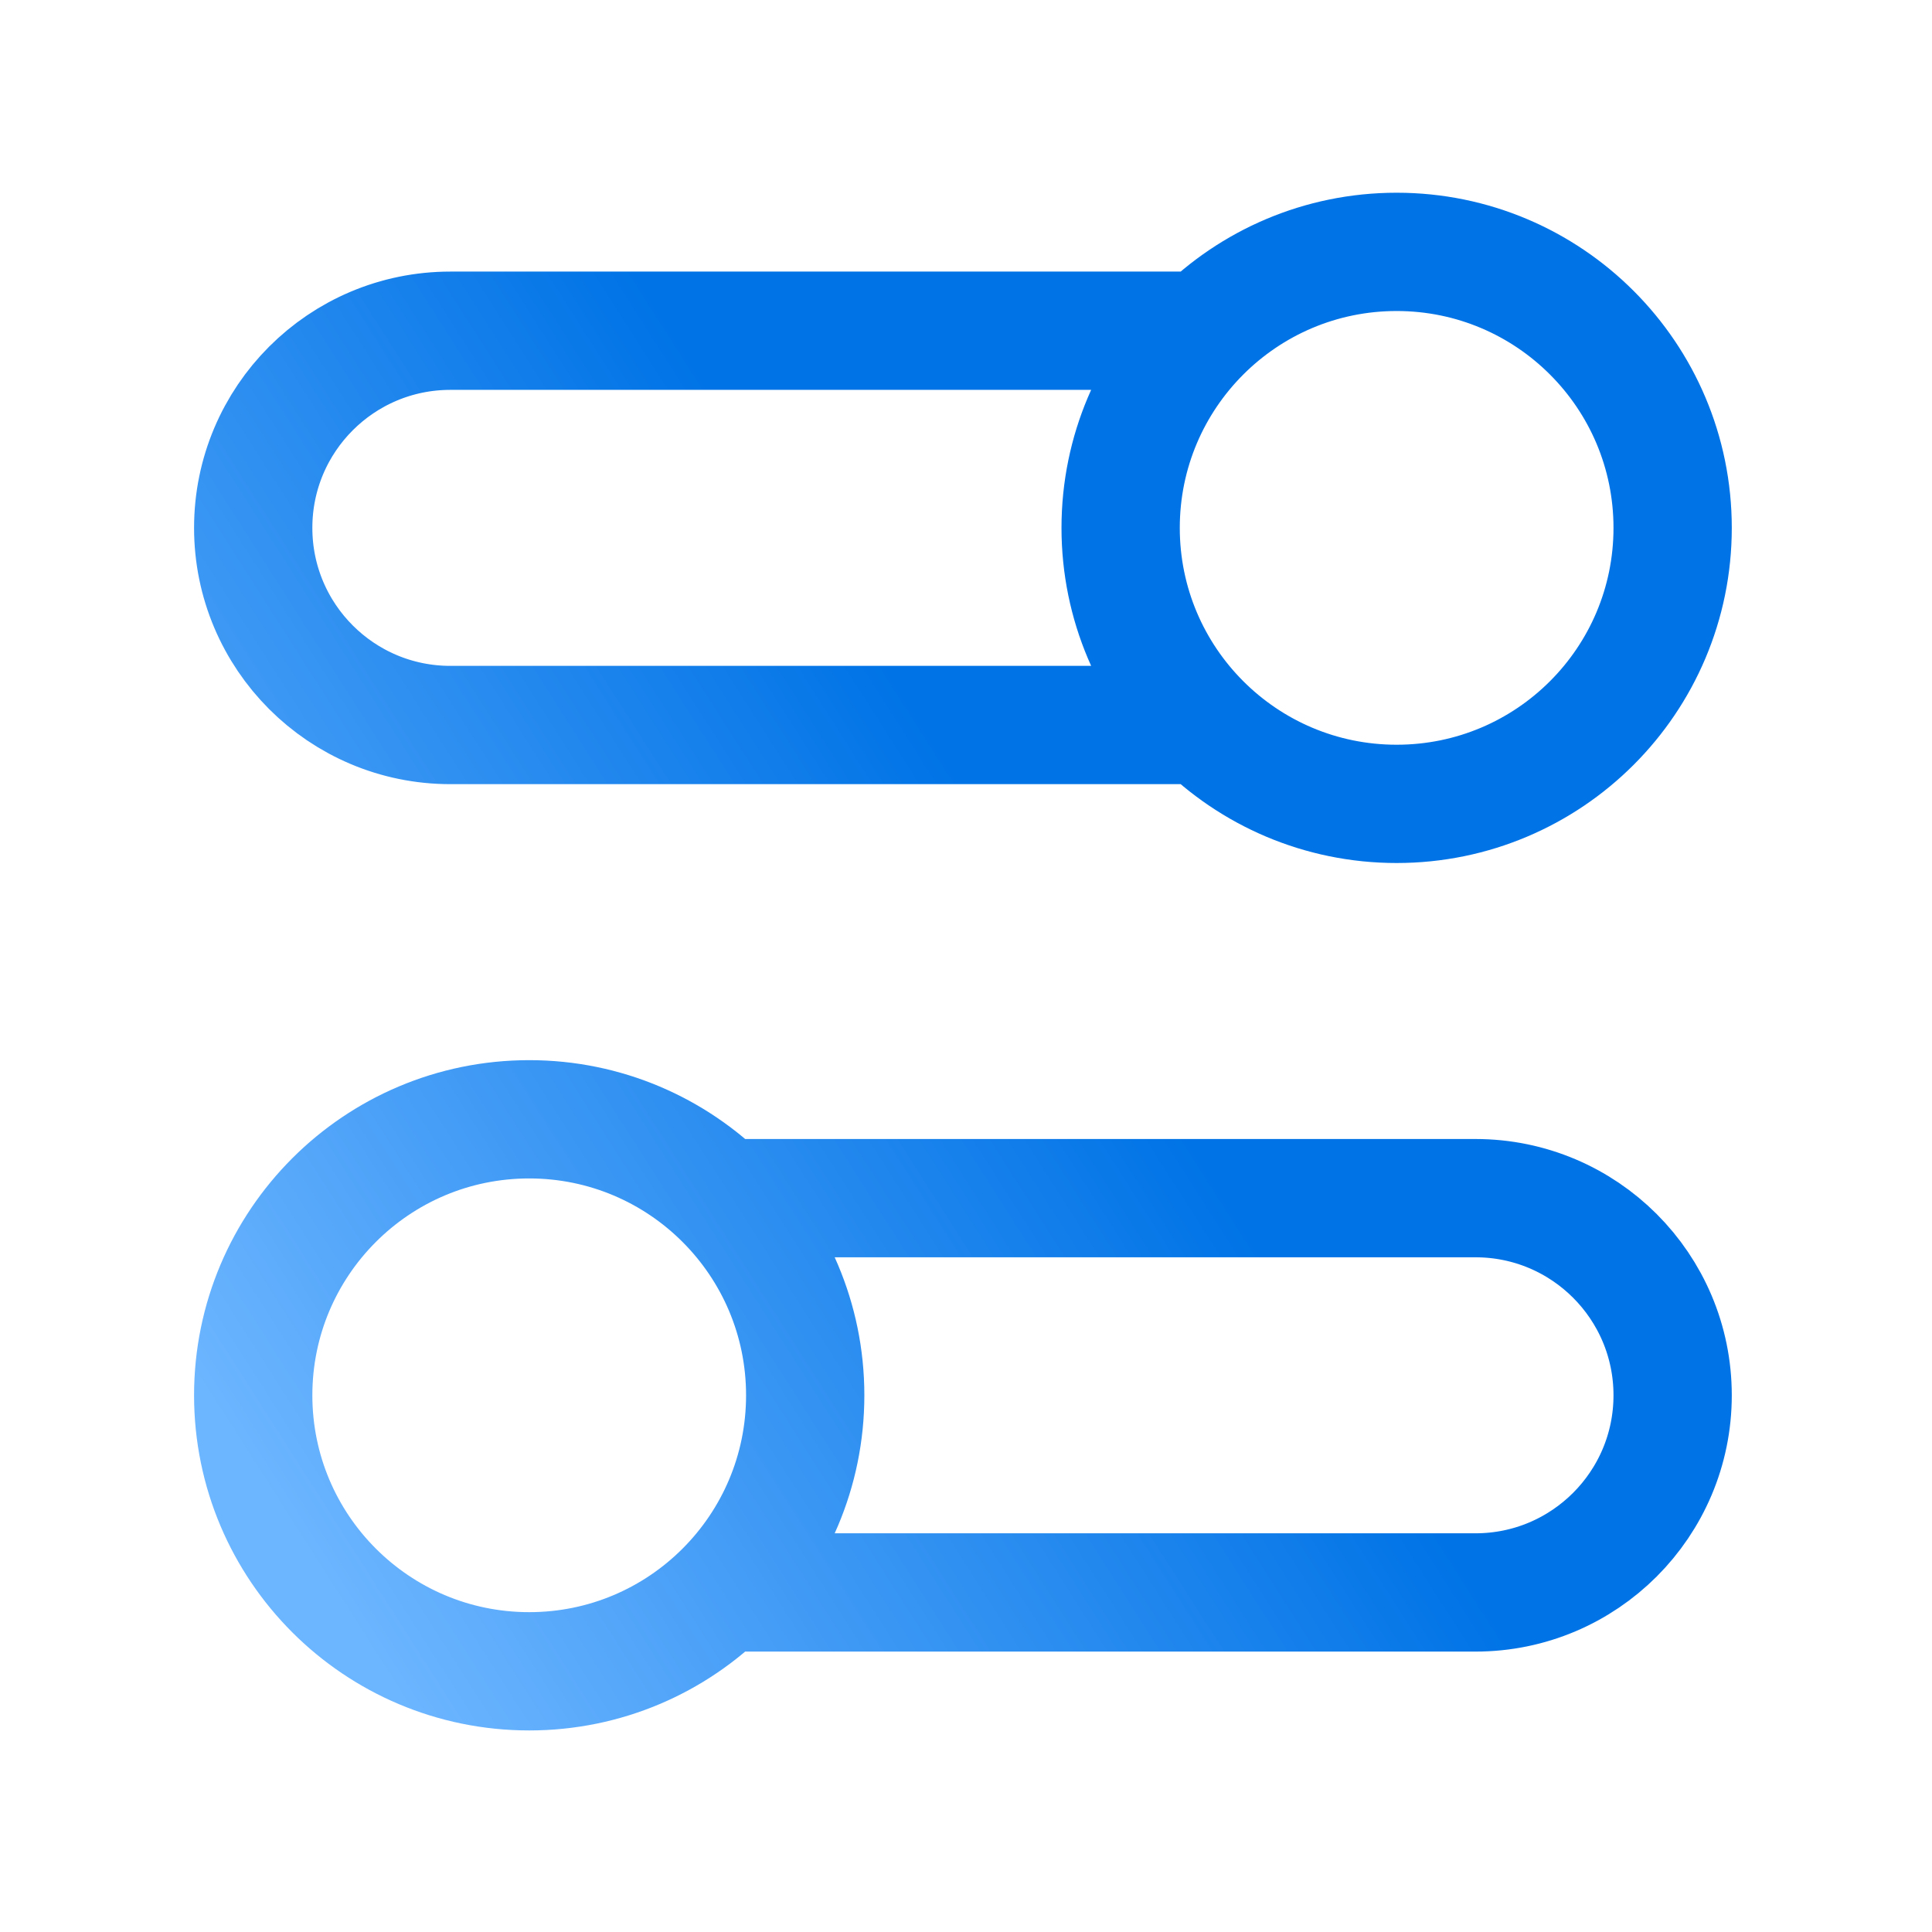 <svg width="49" height="49" viewBox="0 0 49 49" fill="none" xmlns="http://www.w3.org/2000/svg">
<path d="M30.523 18.388H11.422C8.66 18.388 6.422 16.149 6.422 13.388C6.422 10.626 8.66 8.388 11.422 8.388H30.523M18.321 40.388H37.422C40.183 40.388 42.422 38.149 42.422 35.388C42.422 32.626 40.183 30.388 37.422 30.388H18.321M6.422 35.388C6.422 39.254 9.556 42.388 13.422 42.388C17.288 42.388 20.422 39.254 20.422 35.388C20.422 31.522 17.288 28.388 13.422 28.388C9.556 28.388 6.422 31.522 6.422 35.388ZM42.422 13.388C42.422 17.254 39.288 20.388 35.422 20.388C31.556 20.388 28.422 17.254 28.422 13.388C28.422 9.522 31.556 6.388 35.422 6.388C39.288 6.388 42.422 9.522 42.422 13.388Z" stroke="url(#paint0_linear_457_1166)" stroke-width="3" stroke-linecap="round" stroke-linejoin="round"/>
<defs>
<linearGradient id="paint0_linear_457_1166" x1="42.205" y1="6.388" x2="2.783" y2="31.521" gradientUnits="userSpaceOnUse">
<stop offset="0.476" stop-color="#0073E6"/>
<stop offset="1" stop-color="#6CB5FF"/>
</linearGradient>
</defs>
</svg>
